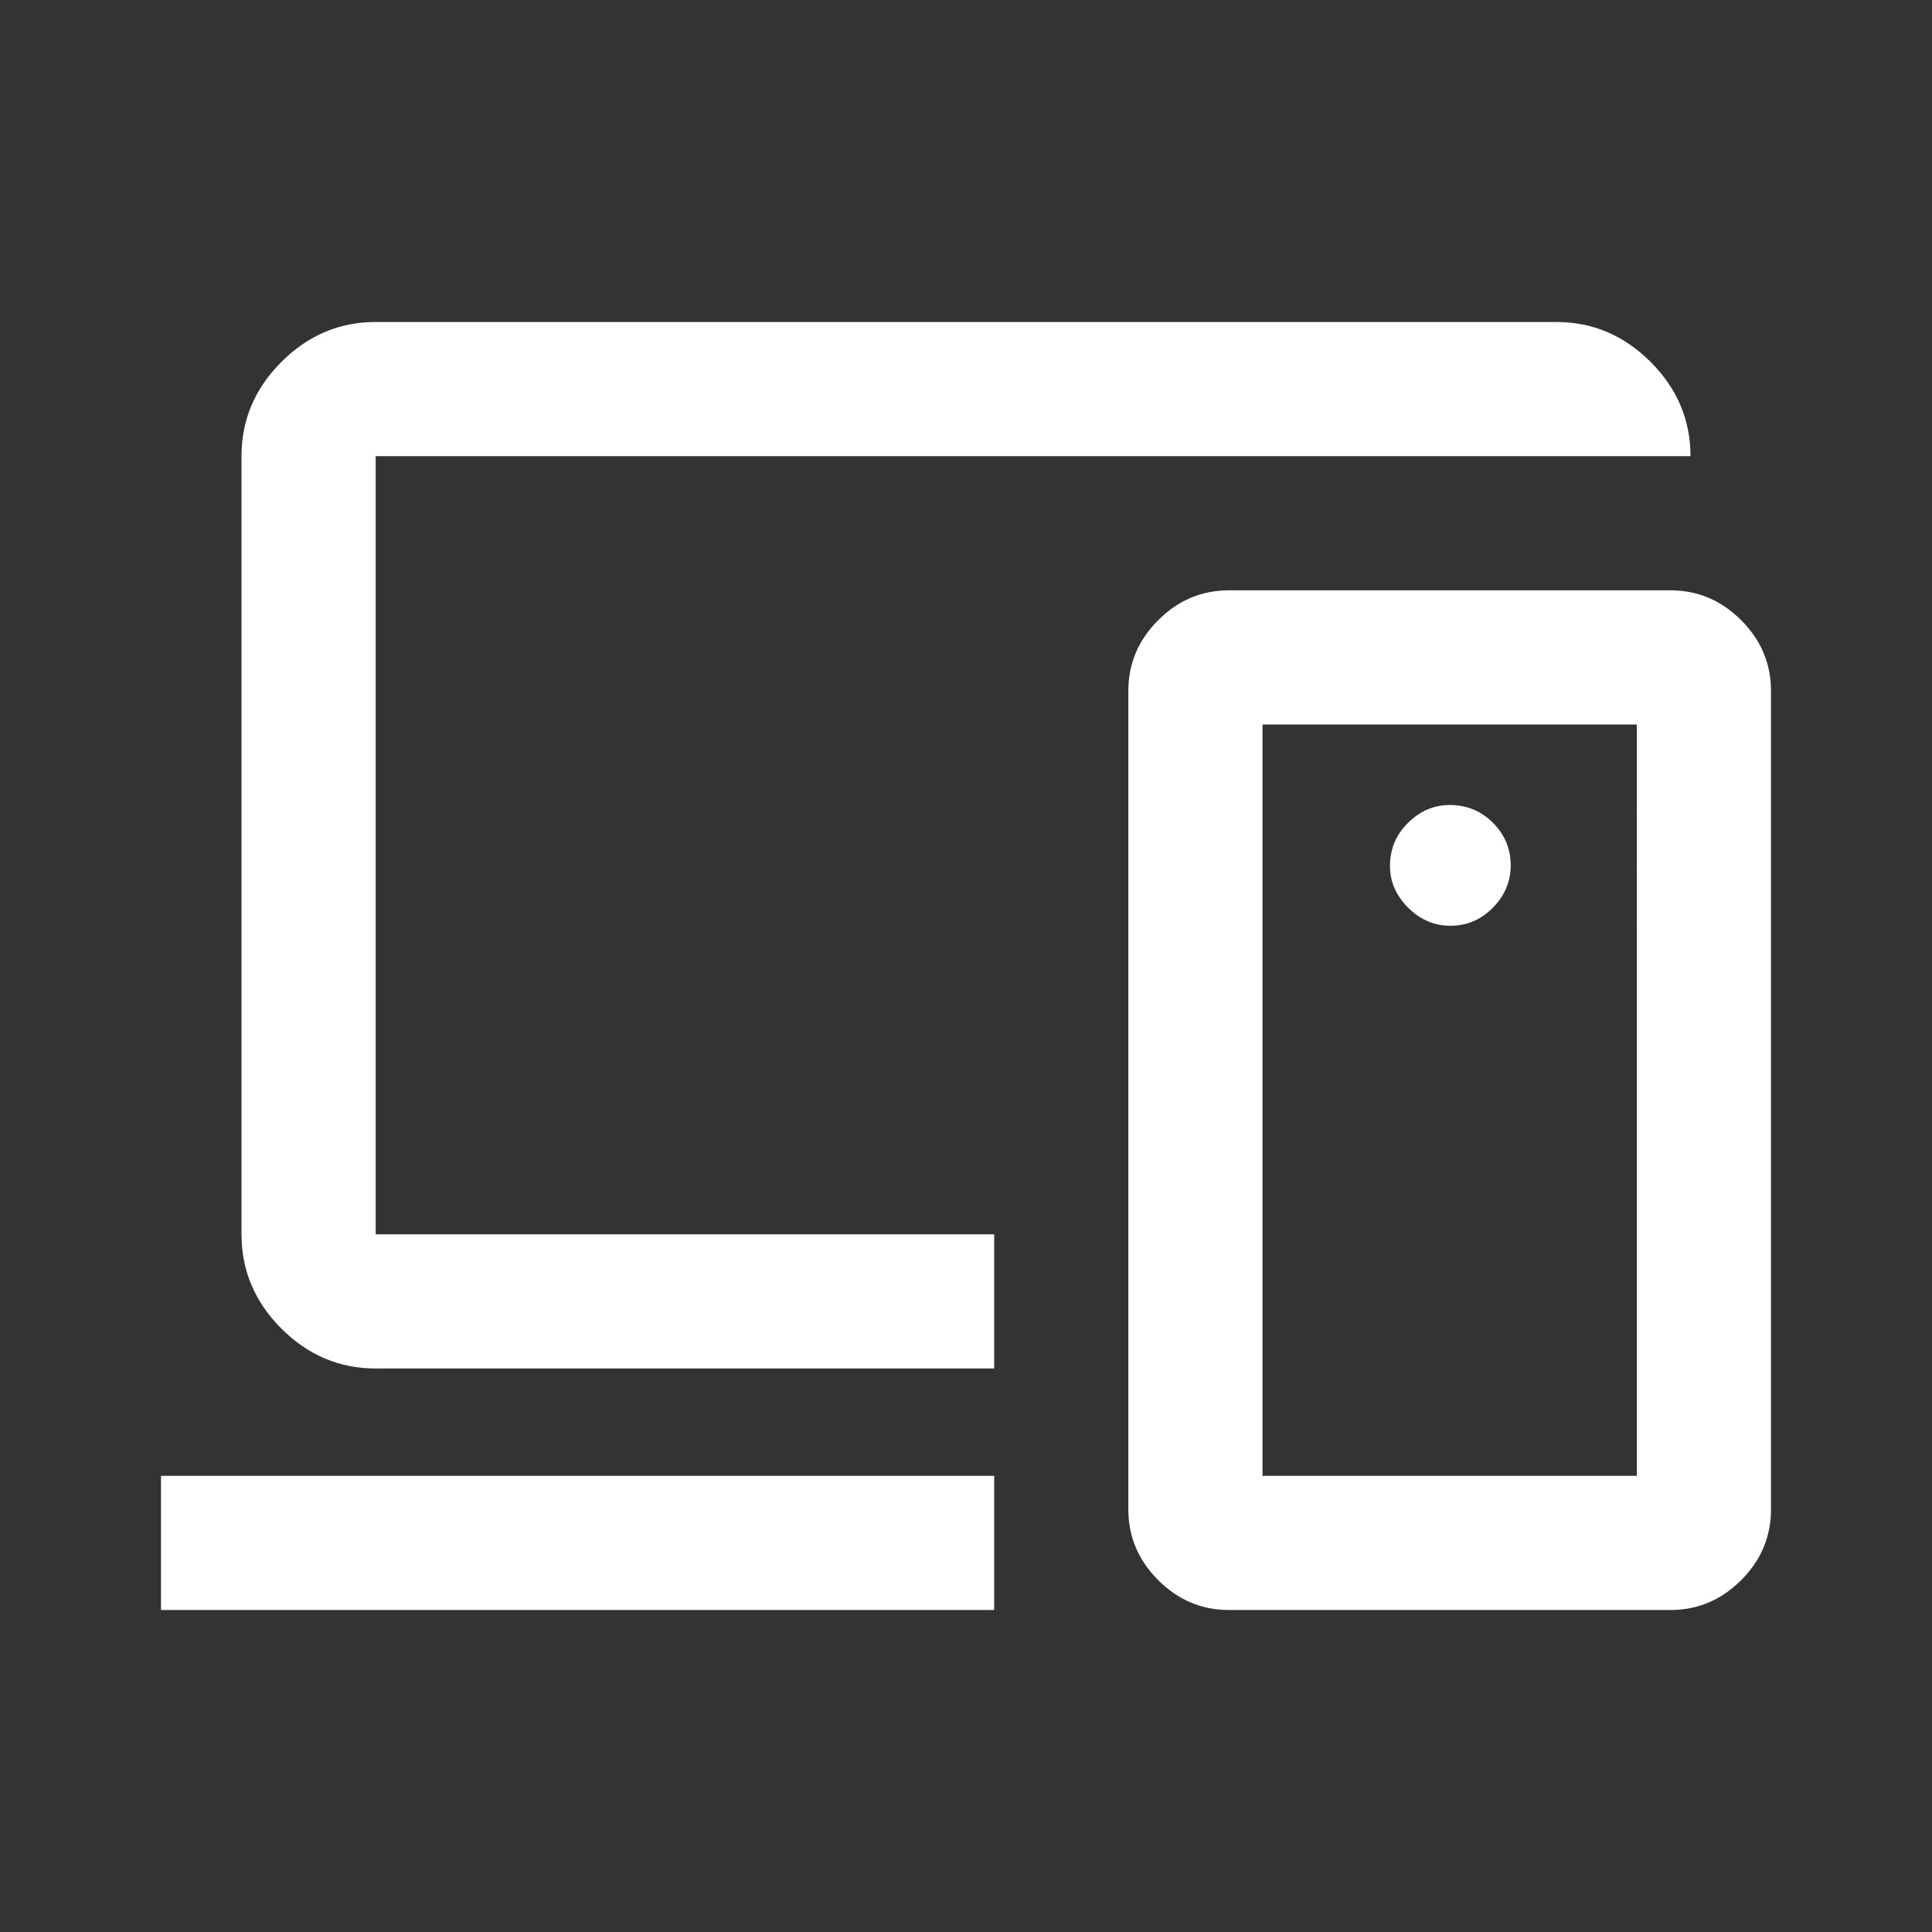 <svg xmlns="http://www.w3.org/2000/svg" height="40px" viewBox="0 -960 960 960" width="40px" fill="#FFFFFF"><rect x="0" y="-960" width="960" height="960" fill="#333333" stroke="none"/><path d="M494-540ZM80-160v-66.67h414V-160H80Zm106.67-120q-27 0-46.84-19.83Q120-319.67 120-346.67v-386.66q0-27 19.83-46.84Q159.67-800 186.67-800h586.66q27 0 46.84 19.83Q840-760.33 840-733.33H186.67v386.66H494V-280H186.67Zm626.66 53.33V-600h-186v373.33h186ZM610.67-160q-20.34 0-35.17-14.83-14.83-14.84-14.83-35.17v-406.67q0-20.33 14.83-35.16 14.83-14.84 35.17-14.84H830q20.33 0 35.17 14.84Q880-637 880-616.67V-210q0 20.33-14.83 35.17Q850.33-160 830-160H610.67Zm110-340q12.33 0 21.16-9 8.84-9 8.84-21 0-12.33-8.84-21.17Q733-560 720.35-560q-11.68 0-20.68 8.83-9 8.84-9 21.49 0 11.68 9 20.68t21 9Zm0 86.67Z"/></svg>